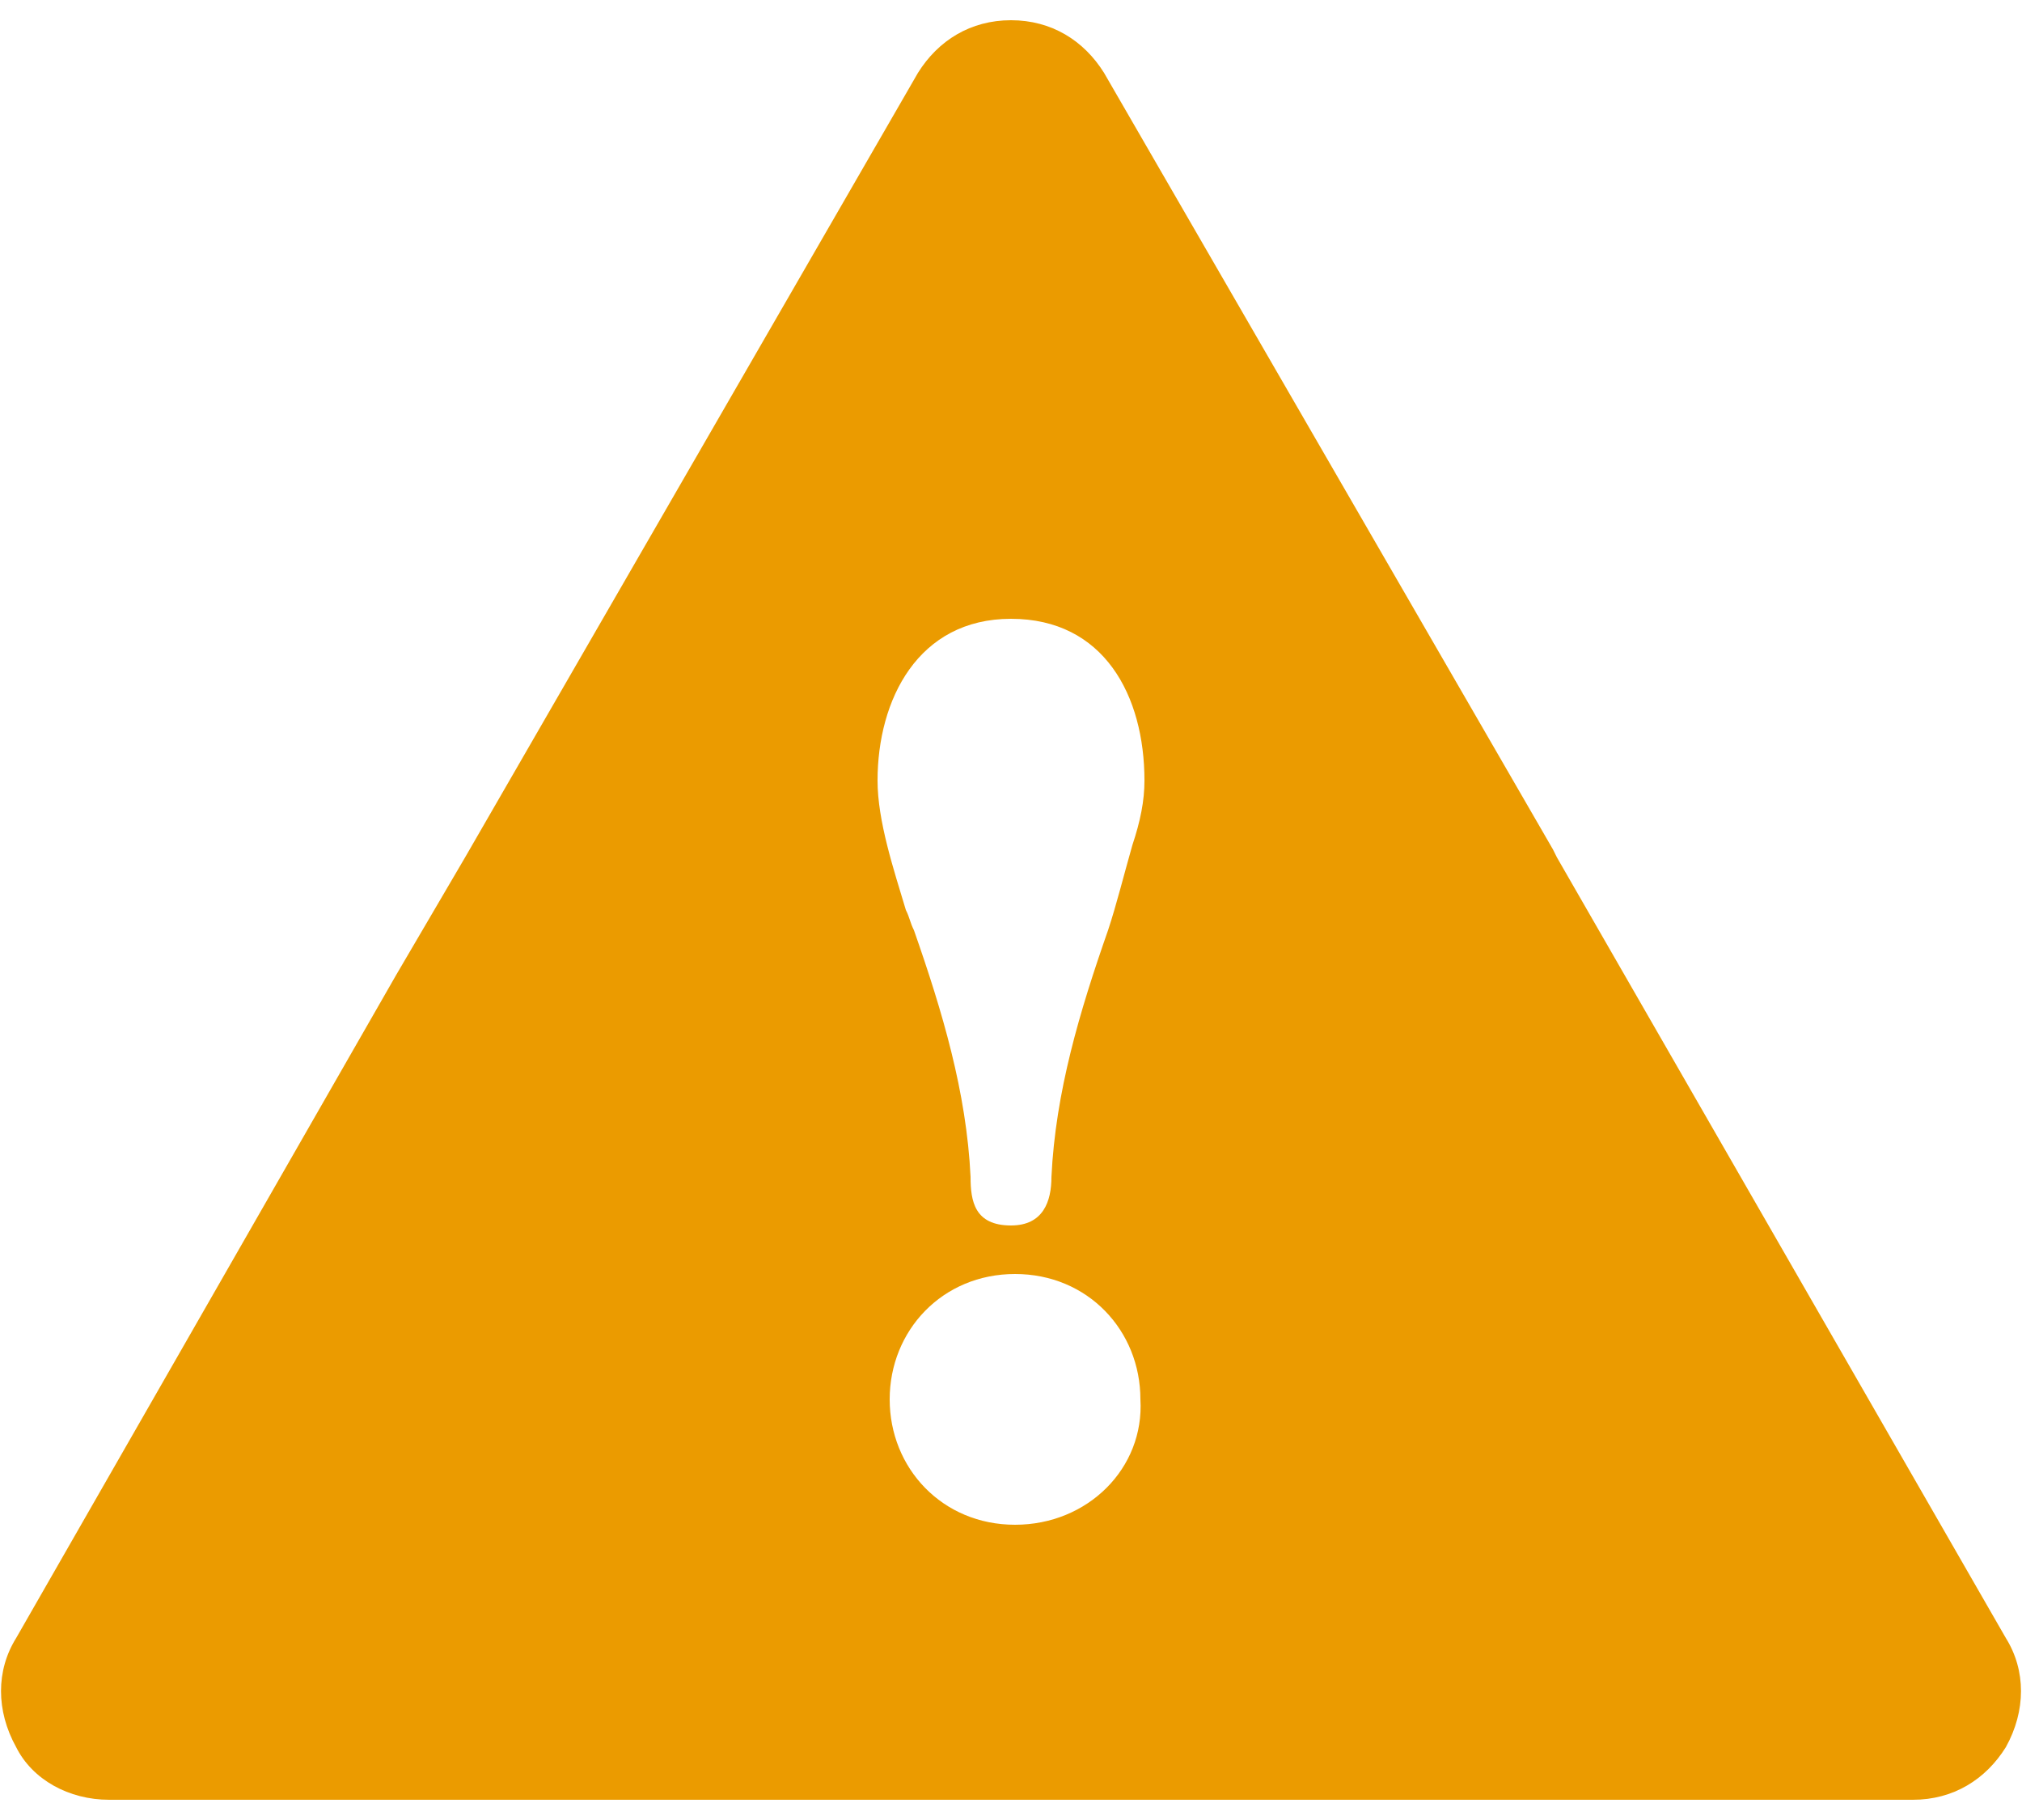<svg width="20" height="18" viewBox="0 0 20 18" fill="none" xmlns="http://www.w3.org/2000/svg">
<path d="M19.84 16.2L15.4 8.48L15.36 8.4L10.92 0.72C10.72 0.4 10.4 0.2 10 0.2C9.6 0.2 9.28 0.4 9.08 0.72L4.6 8.48L3.92 9.64L0.16 16.2C-0.04 16.52 -0.04 16.92 0.16 17.28C0.32 17.6 0.68 17.8 1.08 17.8H18.92C19.32 17.8 19.64 17.6 19.84 17.28C20.04 16.92 20.04 16.52 19.84 16.2ZM10.04 15.08C9.32 15.08 8.8 14.52 8.8 13.84C8.8 13.16 9.32 12.6 10.04 12.6C10.76 12.6 11.28 13.16 11.28 13.84C11.32 14.52 10.76 15.08 10.04 15.08ZM11.2 8.36C11.12 8.64 11.04 8.96 10.96 9.2C10.68 10 10.44 10.8 10.4 11.64C10.4 11.88 10.32 12.12 10 12.12C9.64 12.12 9.6 11.88 9.6 11.64C9.56 10.8 9.32 10 9.04 9.2C9 9.12 9 9.08 8.96 9C8.84 8.6 8.68 8.12 8.68 7.72C8.68 6.92 9.08 6.12 10 6.12C10.92 6.12 11.32 6.88 11.32 7.72C11.32 7.92 11.28 8.12 11.2 8.36Z" fill="#EB9B00"/>
</svg>
